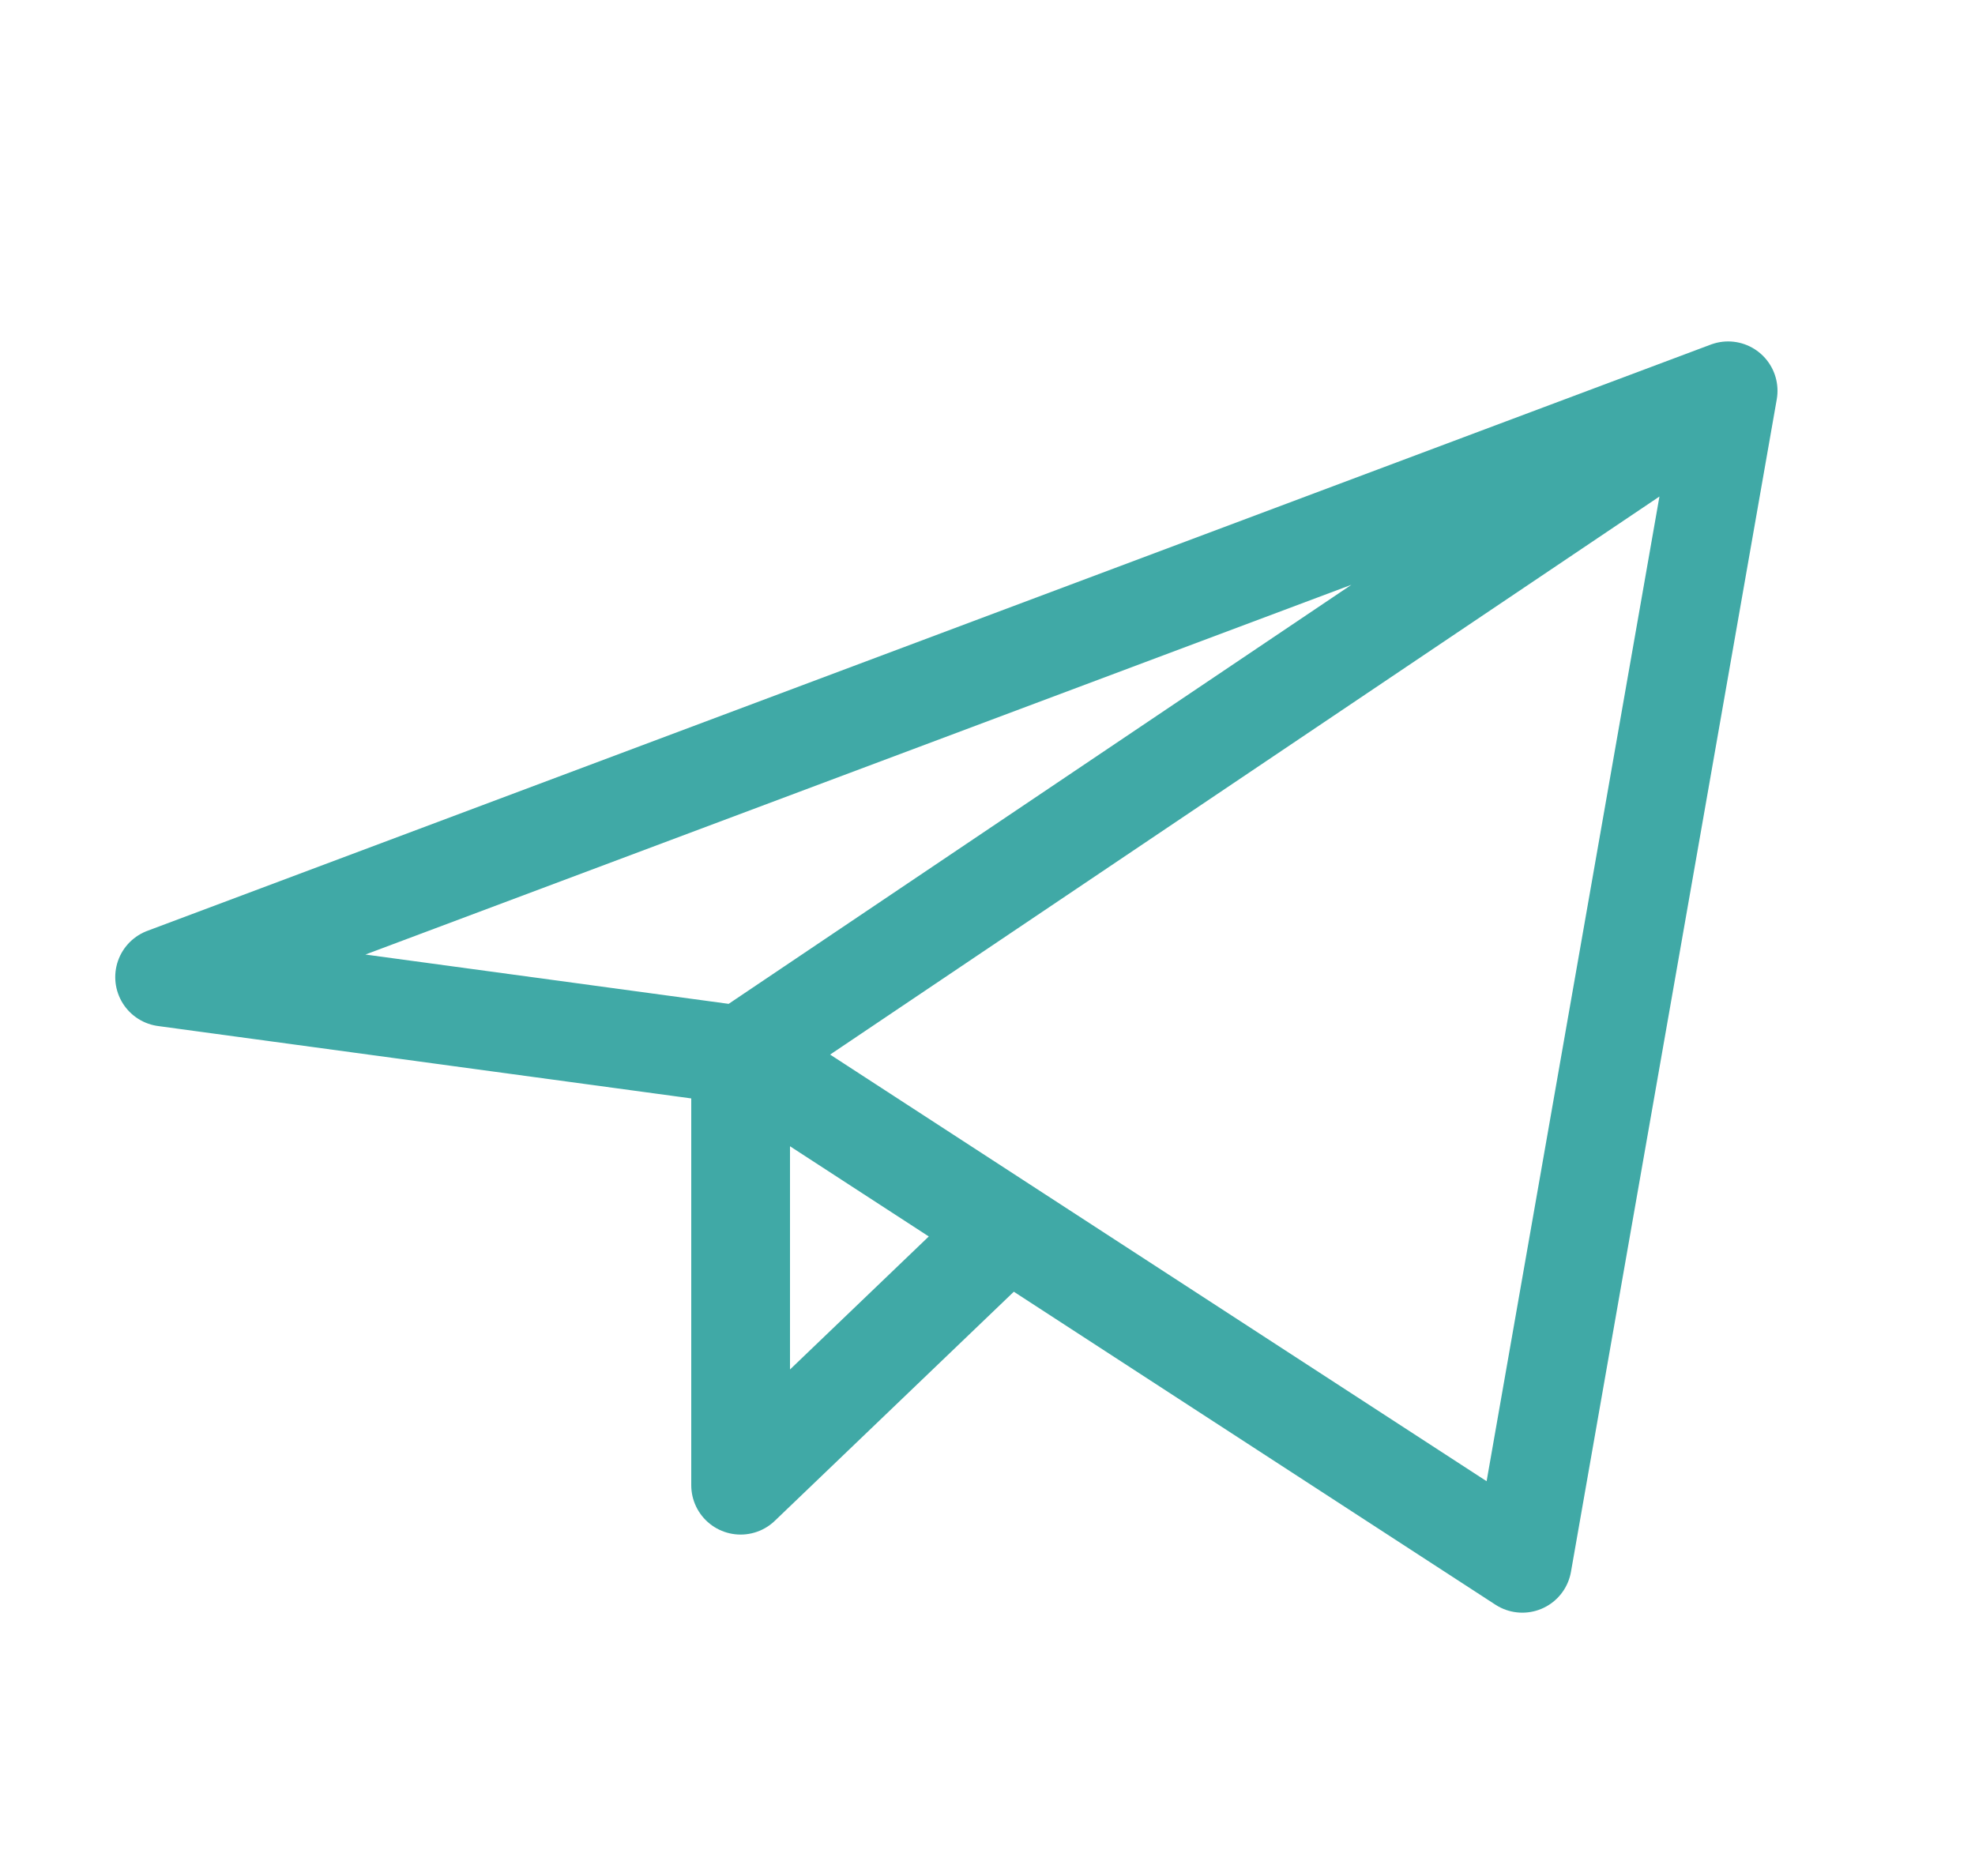 <svg width="20" height="19" viewBox="0 0 20 19" fill="none" xmlns="http://www.w3.org/2000/svg">
<path d="M7.5 10.688V15.042L10.207 12.447M17.5 3.958L1.667 9.896L7.5 10.688L17.5 3.958ZM17.5 3.958L15.416 15.833L7.5 10.688L17.5 3.958ZM17.5 3.958L7.5 10.688L17.5 3.958Z" stroke="#40A9A6" stroke-linecap="round" stroke-linejoin="round"/>
</svg>
